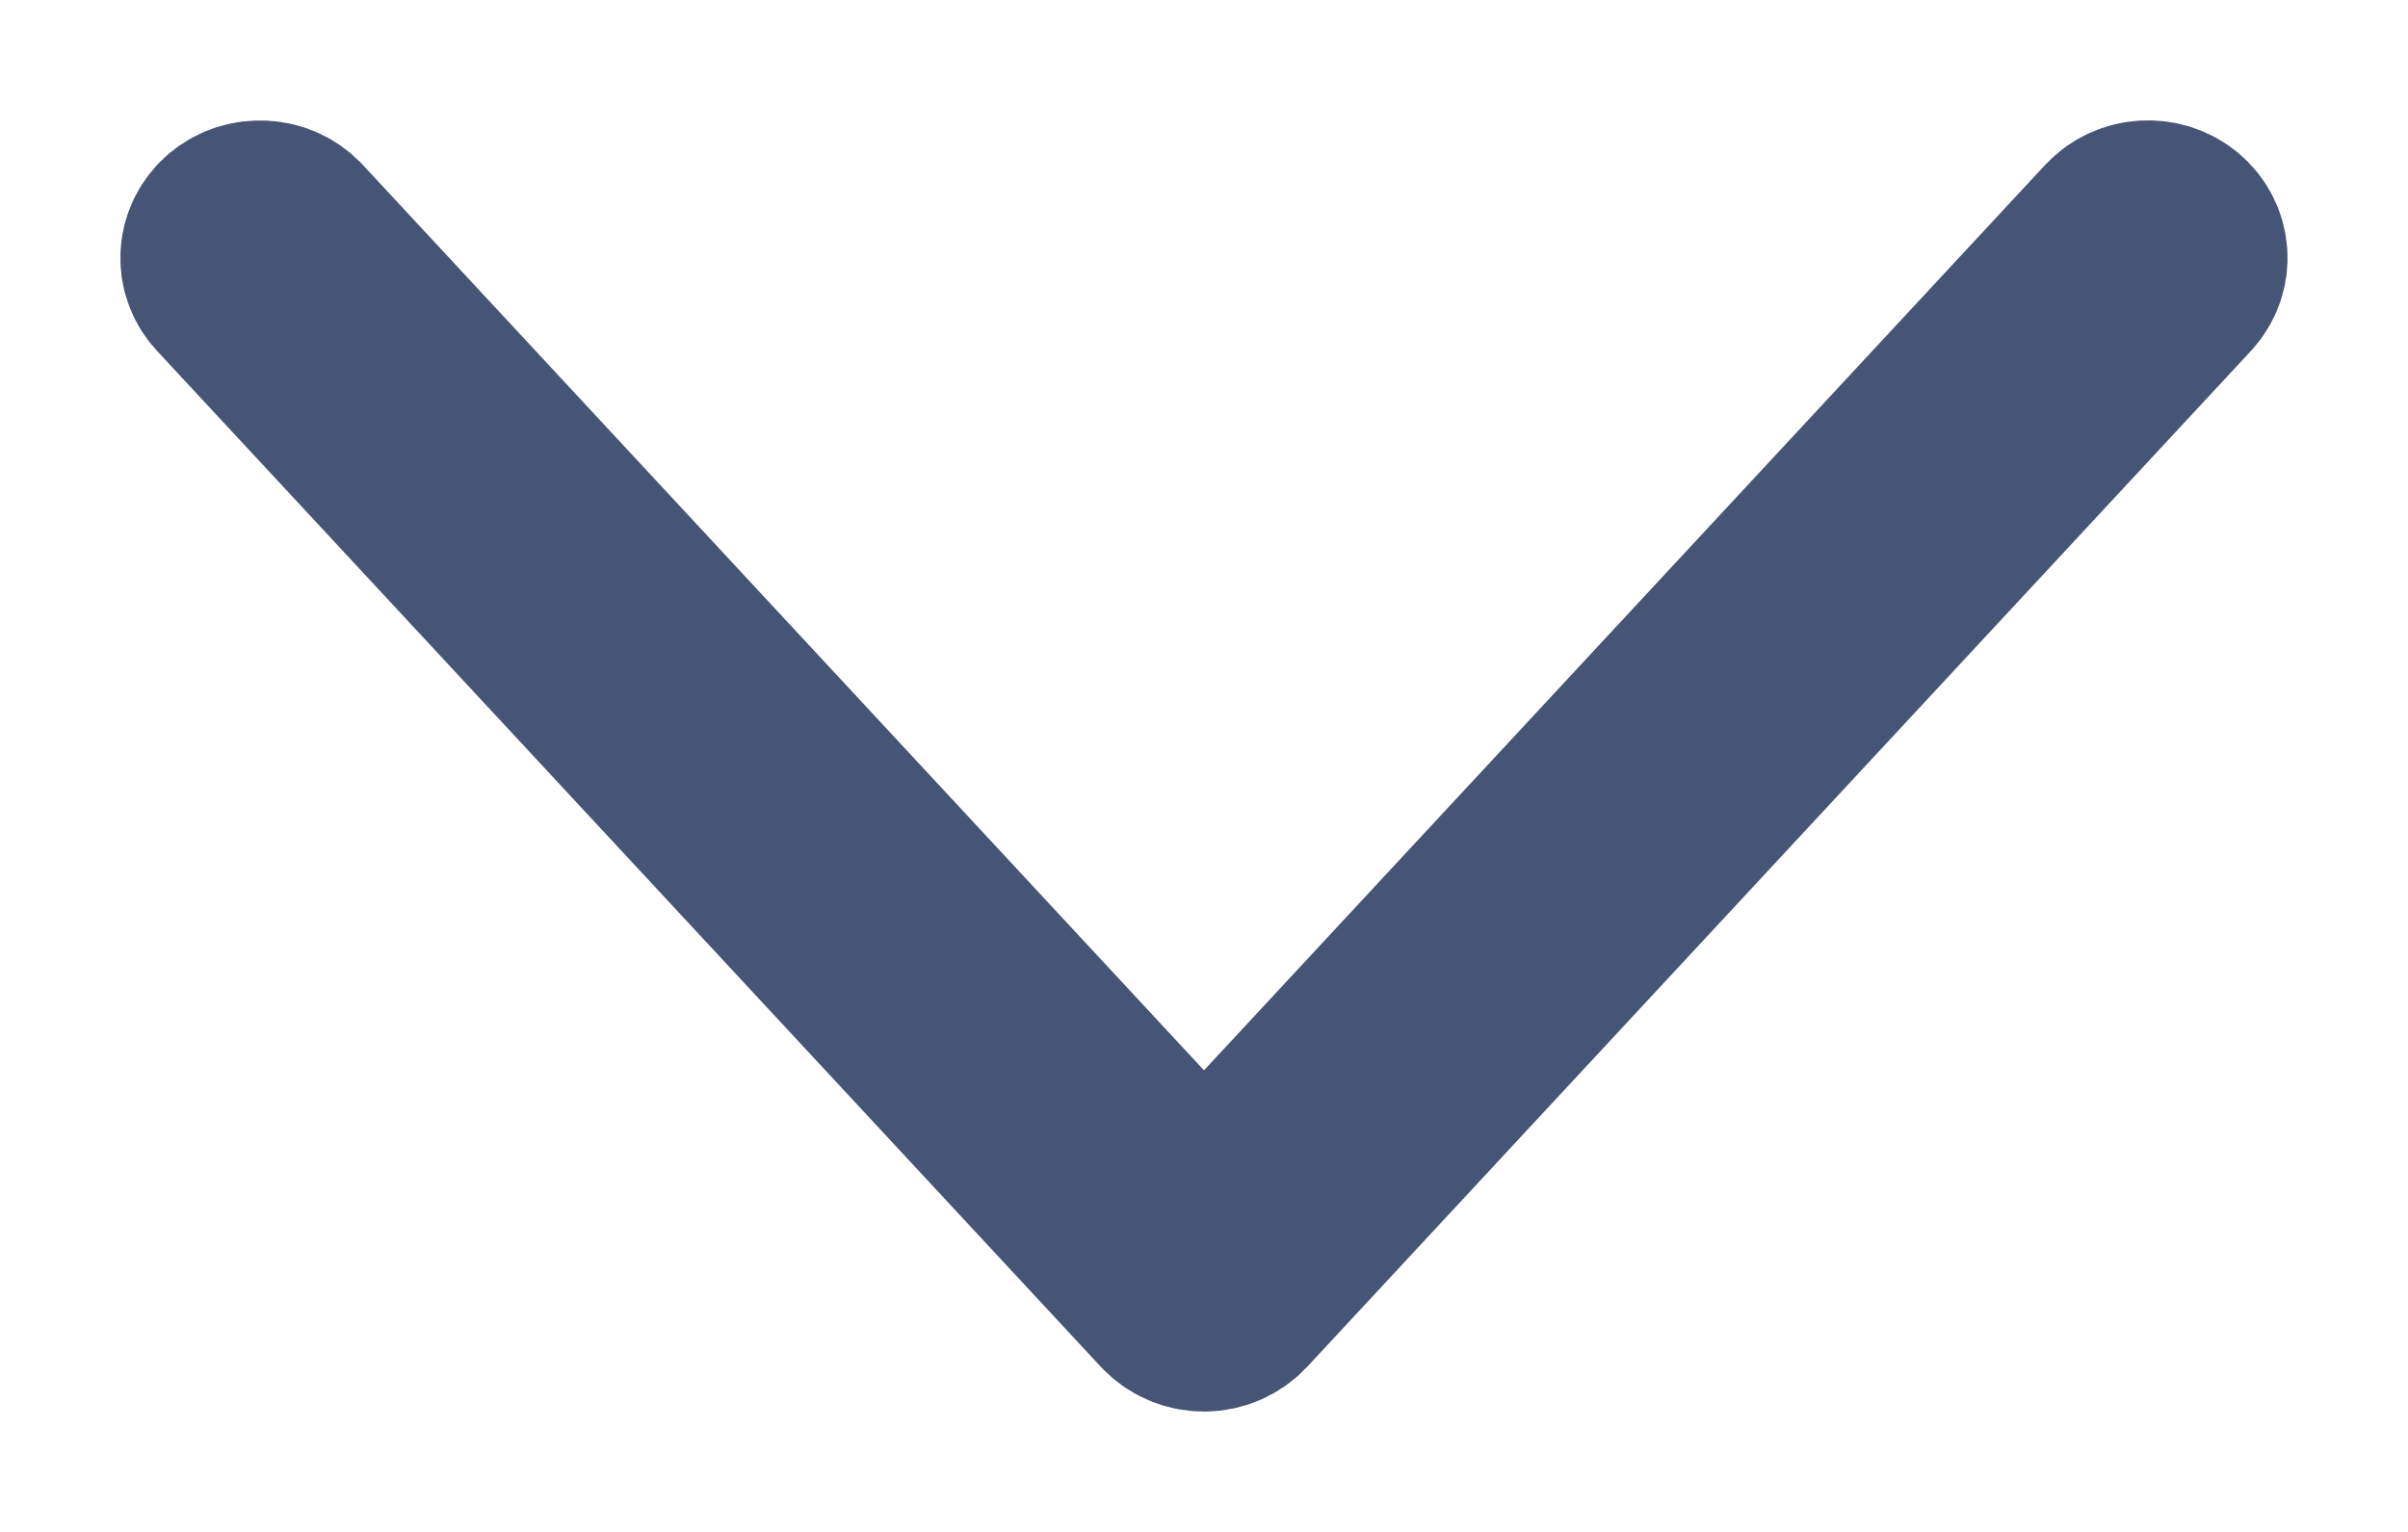 <?xml version="1.0" encoding="UTF-8"?>
<svg width="11px" height="7px" viewBox="0 0 11 7" version="1.1" xmlns="http://www.w3.org/2000/svg" xmlns:xlink="http://www.w3.org/1999/xlink">
    <!-- Generator: Sketch 50.2 (55047) - http://www.bohemiancoding.com/sketch -->
    <title>Shape</title>
    <desc>Created with Sketch.</desc>
    <defs></defs>
    <g id="Page-1" stroke="none" stroke-width="1" fill="none" fill-rule="evenodd">
        <g id="home-copy-4" transform="translate(-455, -90)" fill="#5B5B5B" fill-rule="nonzero" stroke="#465576" stroke-width="0.9">
            <g id="hero-split" transform="translate(-453, -52)">
                <g id="nav-black-+-bckg" transform="translate(453, 113)">
                    <g id="Group-39" transform="translate(402, 24)">
                        <path d="M58.359,10.94 C58.395,10.978 58.446,11 58.5,11 C58.554,11 58.605,10.978 58.641,10.94 L62.953,6.297 C63.021,6.223 63.014,6.11 62.937,6.045 C62.86,5.98 62.741,5.986 62.672,6.06 L58.5,10.552 L54.328,6.06 C54.26,5.987 54.141,5.98 54.063,6.045 C53.986,6.11 53.978,6.223 54.047,6.297 L58.359,10.94 Z" id="Shape"></path>
                    </g>
                </g>
            </g>
        </g>
    </g>
</svg>